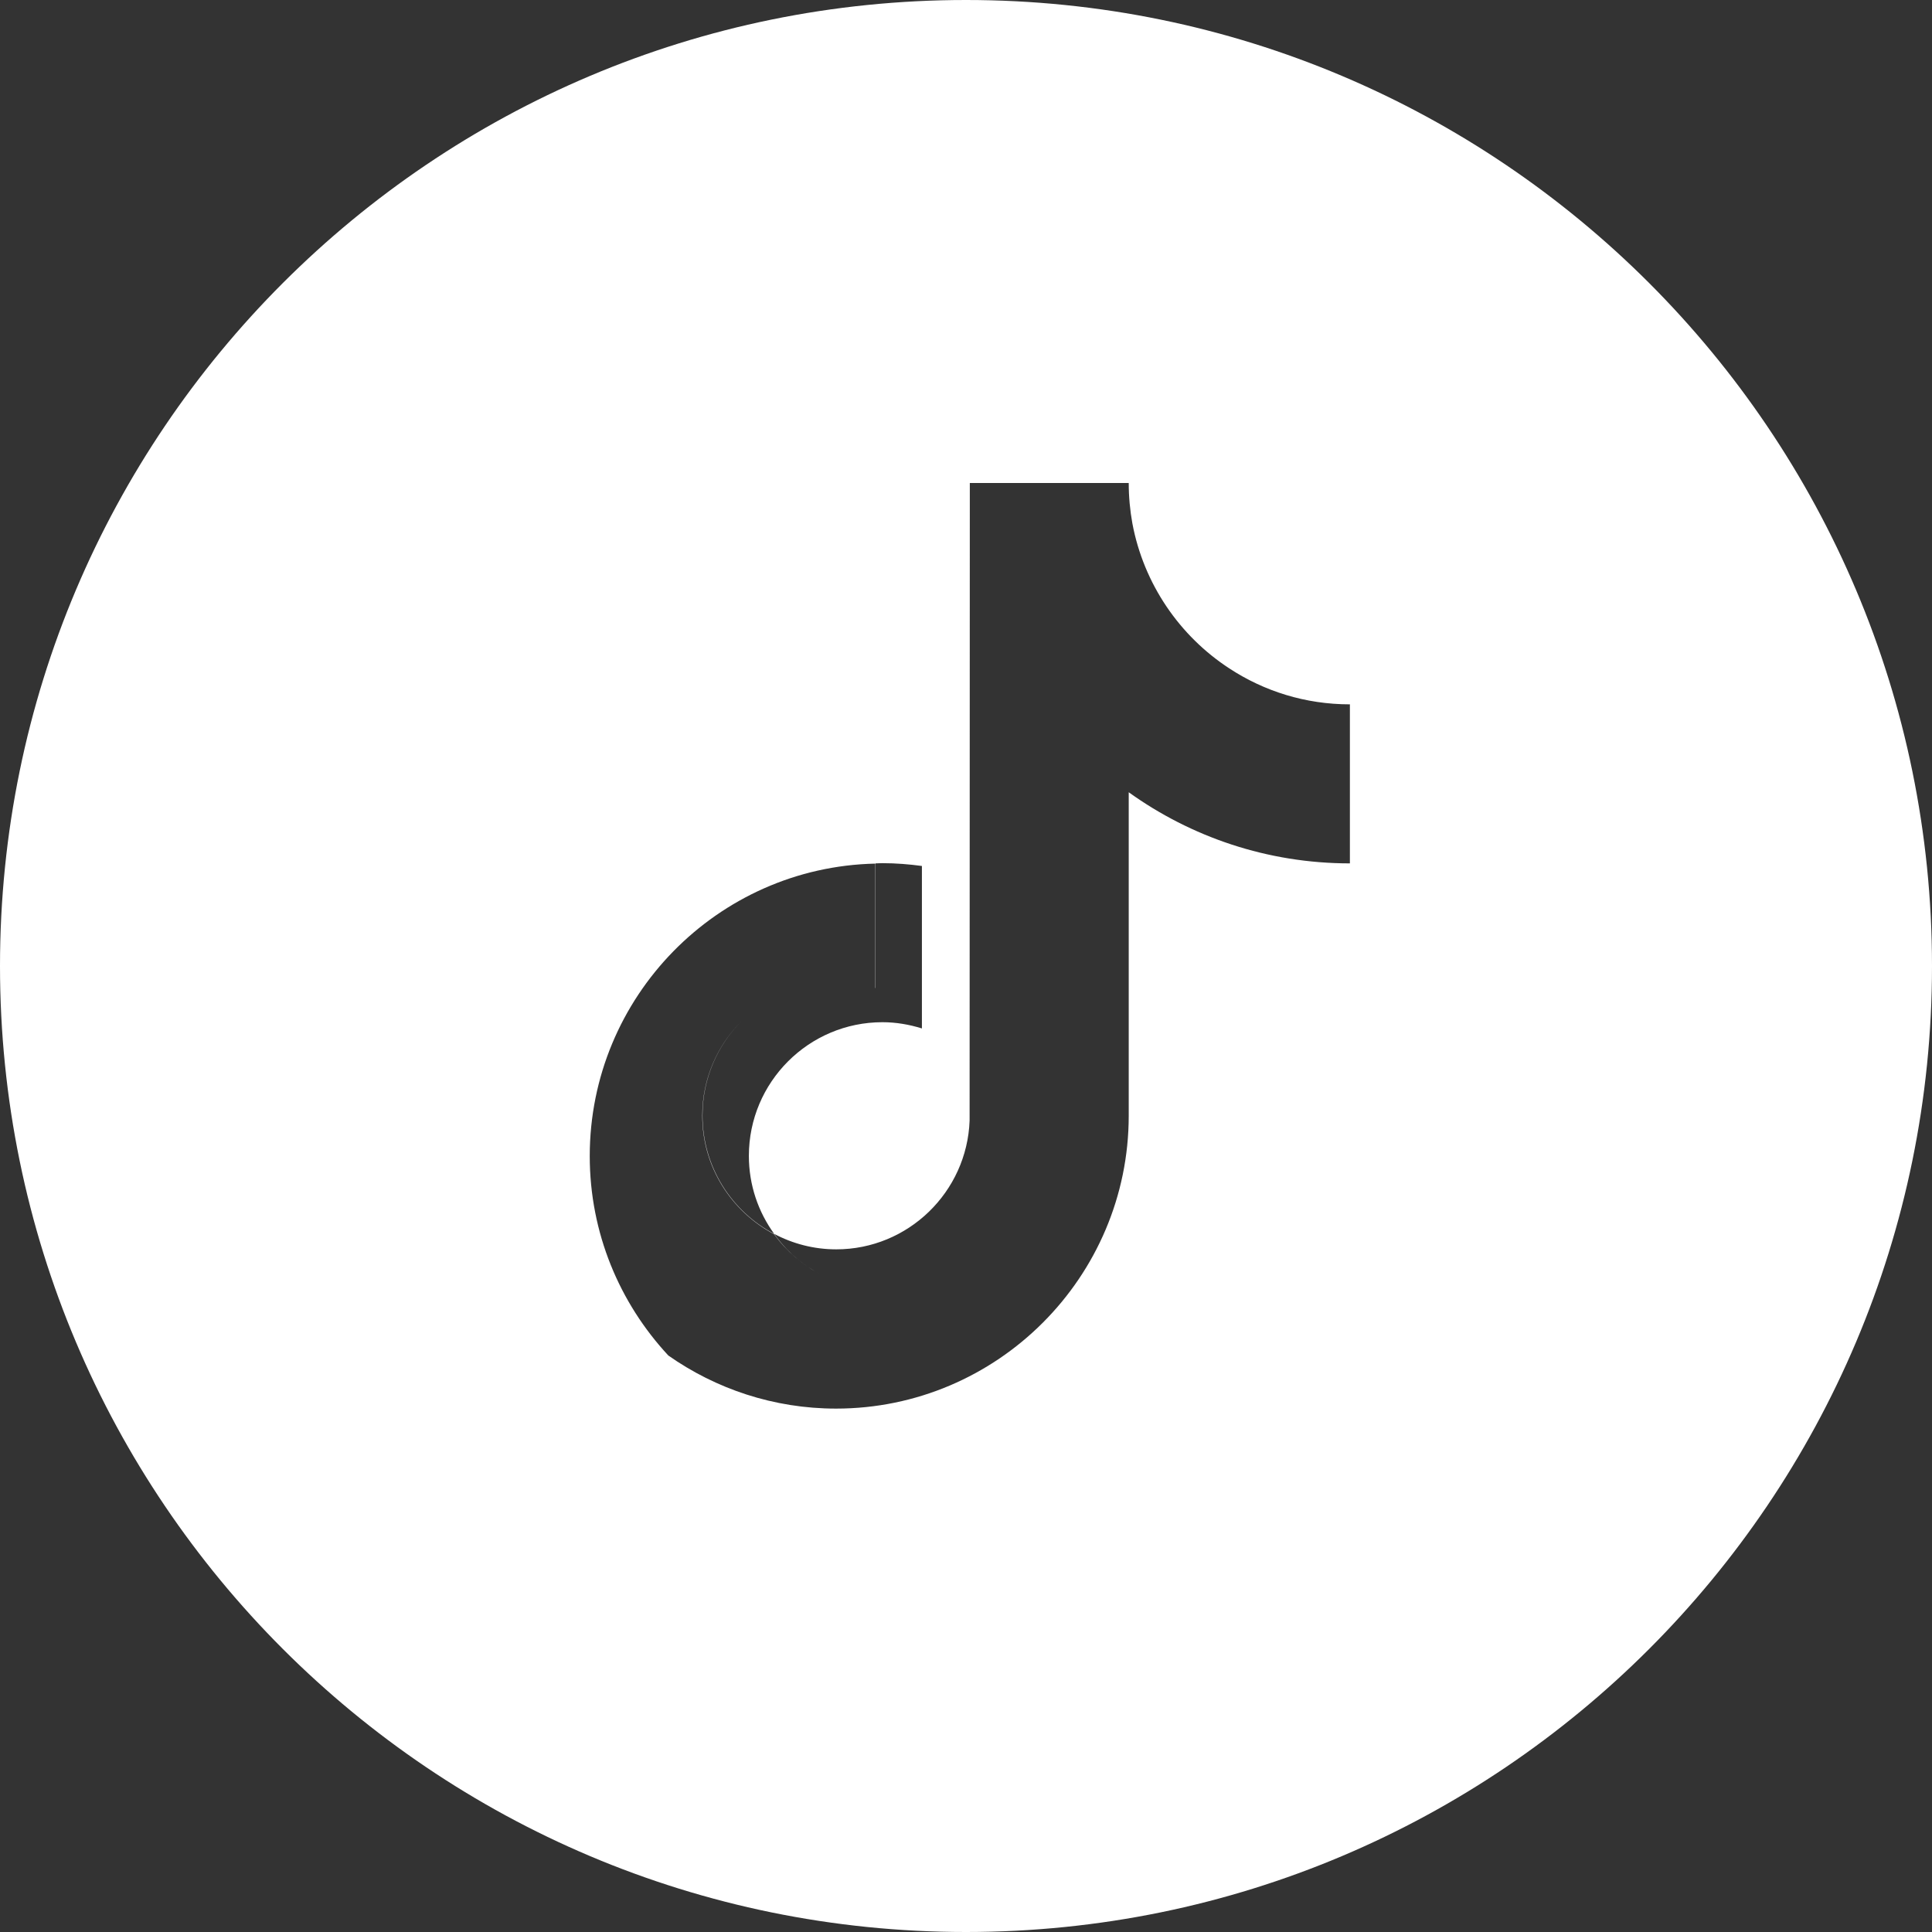 <svg width="44" height="44" viewBox="0 0 44 44" fill="none" xmlns="http://www.w3.org/2000/svg">
<rect x="0" y="0" width="44" height="44" fill="#333333" stroke="none"/>
<path fill-rule="evenodd" clip-rule="evenodd" d="M0 22C0 9.85 9.85 0 22 0C34.15 0 44 9.85 44 22C44 34.15 34.15 44 22 44C9.85 44 0 34.15 0 22ZM25.789 11.92L25.789 11.92C25.735 11.622 25.706 11.313 25.706 11H22.087L22.082 25.521C22.023 27.146 20.683 28.453 19.045 28.453C18.537 28.453 18.057 28.326 17.632 28.101C17.911 28.493 18.282 28.816 18.714 29.038C18.283 28.816 17.911 28.495 17.627 28.106C16.659 27.592 15.994 26.579 15.994 25.409C15.994 24.564 16.339 23.798 16.897 23.246C16.342 23.798 15.999 24.561 15.999 25.404C15.999 26.574 16.664 27.592 17.632 28.101C17.27 27.602 17.055 26.99 17.055 26.324C17.055 24.645 18.419 23.28 20.097 23.28C20.41 23.28 20.713 23.334 20.996 23.422V19.722C20.703 19.683 20.405 19.658 20.097 19.658C20.07 19.658 20.044 19.659 20.018 19.66C19.993 19.662 19.967 19.663 19.94 19.663V22.502C19.939 22.501 19.937 22.501 19.935 22.5V19.668C16.336 19.746 13.431 22.702 13.431 26.329C13.431 28.081 14.111 29.677 15.221 30.871C16.302 31.63 17.622 32.08 19.04 32.08C22.713 32.08 25.706 29.084 25.706 25.409V18.043C27.124 19.061 28.865 19.663 30.743 19.663V16.849C29.657 16.619 28.703 16.031 27.999 15.224C26.865 14.485 26.048 13.3 25.789 11.92ZM30.743 16.041V16.849C29.657 16.619 28.703 16.031 27.999 15.224C28.792 15.743 29.73 16.041 30.743 16.041Z" fill="white"/>
</svg>
